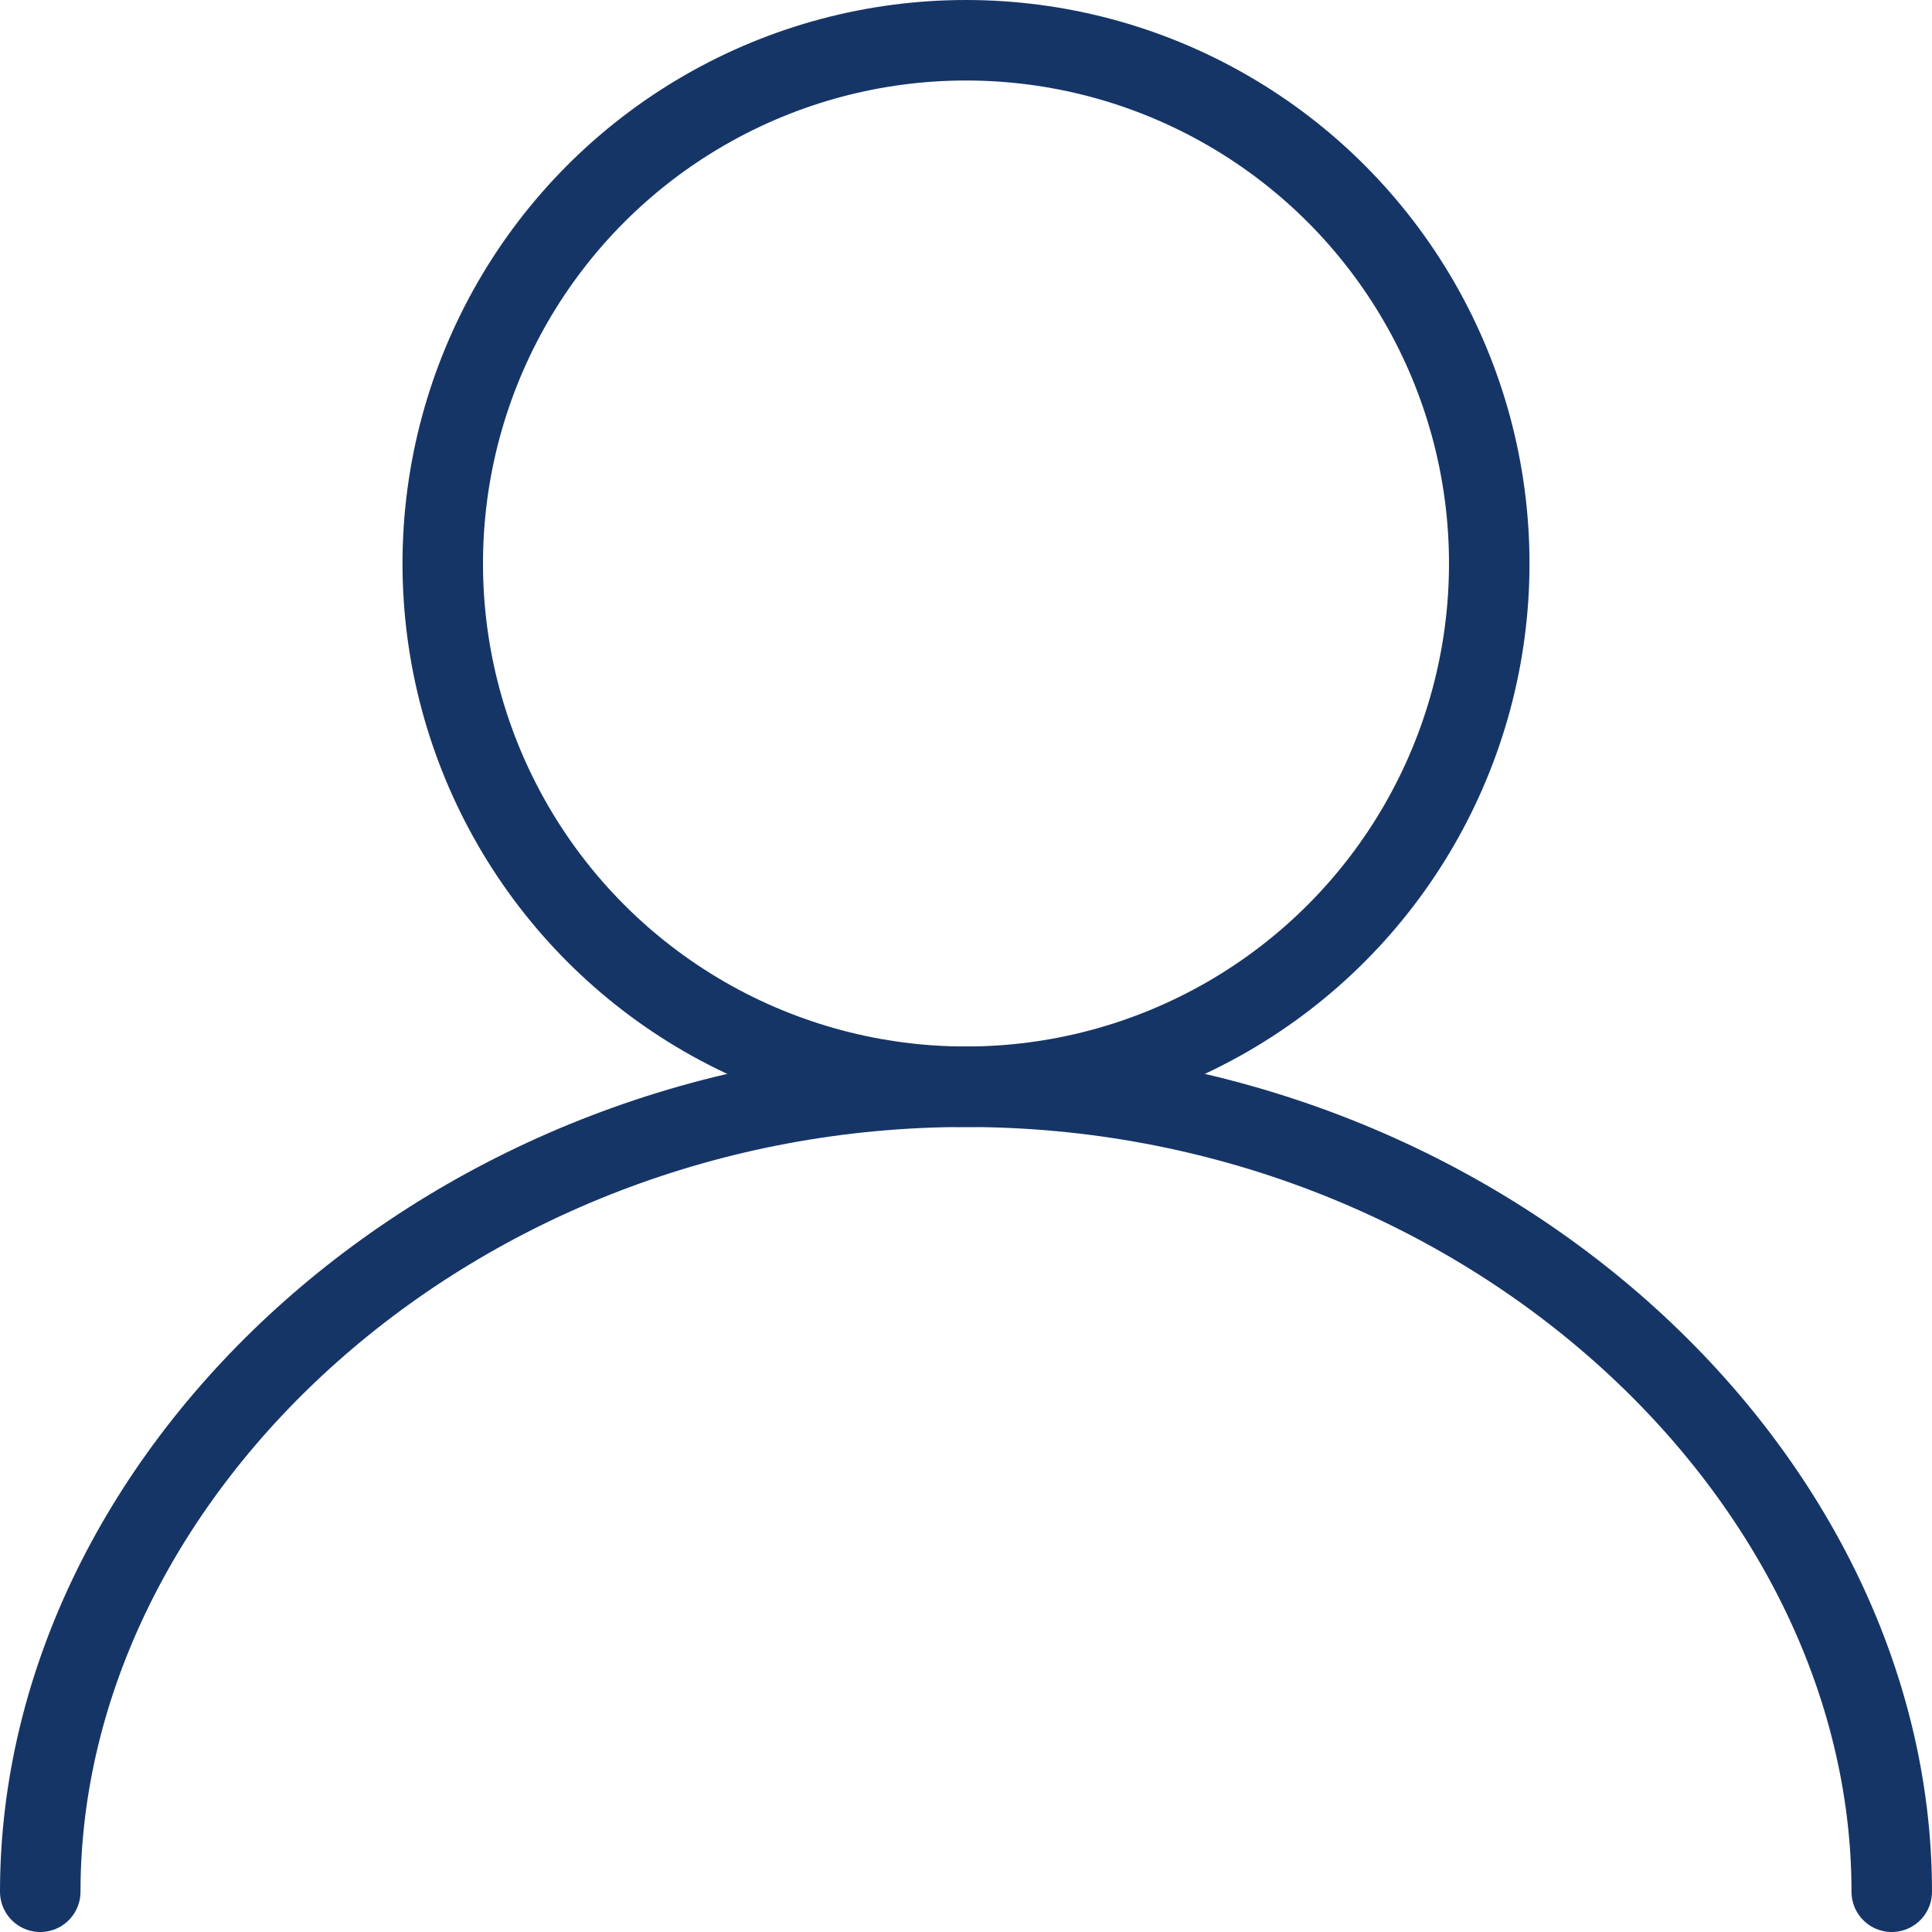 <?xml version="1.0" encoding="UTF-8"?>
<svg id="transport" xmlns="http://www.w3.org/2000/svg" viewBox="0 0 48 48">
  <defs>
    <style>
      .cls-1 {
        fill: none;
        stroke: #163567;
        stroke-linecap: round;
        stroke-miterlimit: 10;
        stroke-width: 2px;
      }
    </style>
  </defs>
  <circle class="cls-1" cx="24" cy="14" r="13"/>
  <path class="cls-1" d="M1,47c0-10.49,10.3-20,23-20s23,9.51,23,20"/>
</svg>